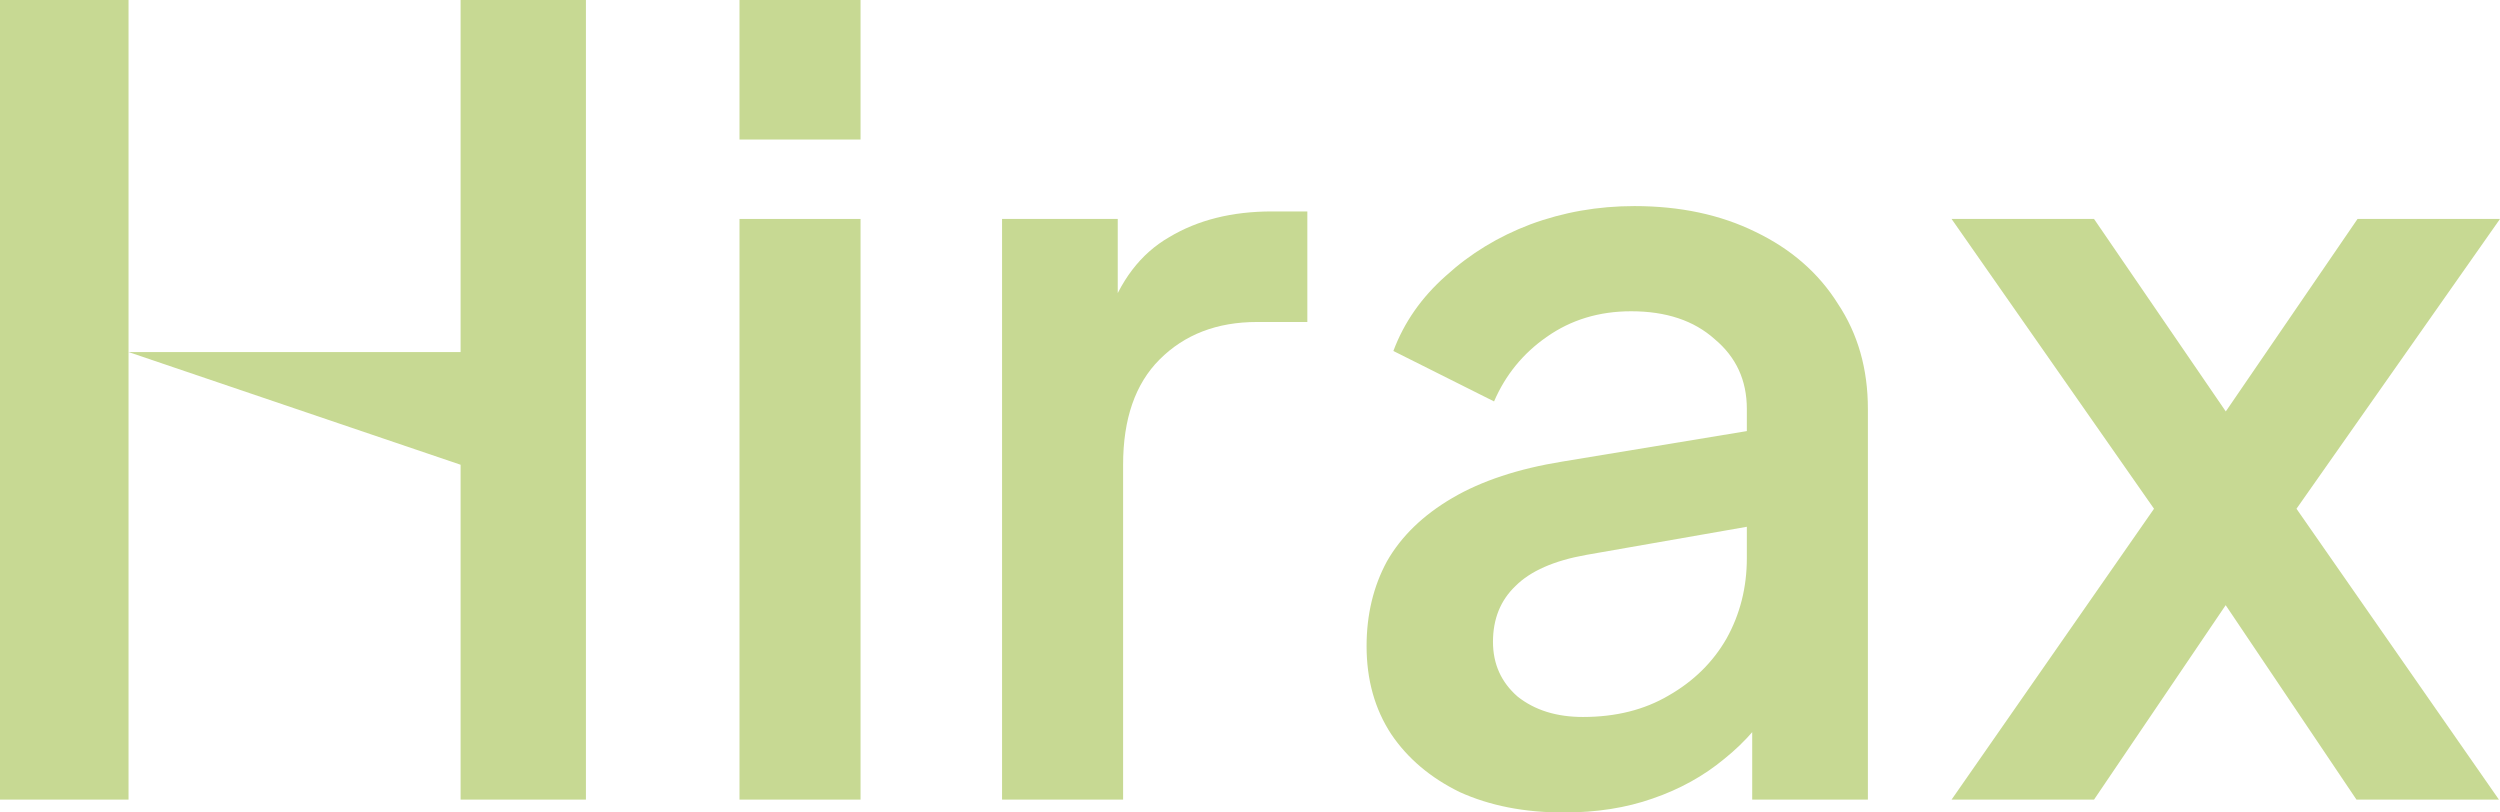 <svg width="760" height="247" viewBox="0 0 760 247" fill="none" xmlns="http://www.w3.org/2000/svg">
<path d="M593.276 243.083L654.821 154.66L593.276 66.562H636.585L687.058 140.303H666.218L716.691 66.562H760L698.13 154.66L759.674 243.083H716.365L666.544 169.016H686.733L636.585 243.083H593.276Z" fill="#C7D993"/>
<path d="M475.357 247.001C463.417 247.001 452.888 244.934 443.771 240.801C434.87 236.451 427.923 230.578 422.93 223.182C417.937 215.569 415.441 206.65 415.441 196.426C415.441 186.855 417.503 178.263 421.628 170.65C425.97 163.037 432.591 156.62 441.491 151.399C450.392 146.179 461.572 142.481 475.031 140.305L536.25 130.191V159.23L482.195 168.692C472.426 170.432 465.262 173.586 460.704 178.154C456.145 182.505 453.865 188.161 453.865 195.121C453.865 201.865 456.362 207.411 461.355 211.762C466.565 215.895 473.186 217.961 481.218 217.961C491.205 217.961 499.888 215.786 507.269 211.436C514.867 207.085 520.728 201.321 524.853 194.142C528.978 186.747 531.04 178.59 531.04 169.671V124.317C531.04 115.616 527.784 108.547 521.271 103.109C514.976 97.453 506.509 94.625 495.872 94.625C486.103 94.625 477.528 97.236 470.147 102.456C462.983 107.459 457.664 113.985 454.191 122.033L423.582 106.698C426.838 97.997 432.157 90.384 439.538 83.858C446.919 77.115 455.493 71.894 465.262 68.196C475.249 64.498 485.777 62.649 496.849 62.649C510.742 62.649 523.008 65.26 533.645 70.48C544.5 75.701 552.858 82.988 558.719 92.341C564.797 101.477 567.837 112.136 567.837 124.317V243.085H532.668V211.109L540.158 212.088C536.033 219.266 530.715 225.466 524.202 230.686C517.906 235.907 510.634 239.931 502.385 242.759C494.352 245.587 485.343 247.001 475.357 247.001Z" fill="#C7D993"/>
<path d="M304.626 243.081V66.56H339.795V102.125L336.538 96.905C340.446 85.376 346.741 77.11 355.425 72.107C364.109 66.887 374.529 64.276 386.686 64.276H397.432V97.884H382.127C369.97 97.884 360.092 101.69 352.494 109.304C345.113 116.7 341.423 127.358 341.423 141.28V243.081H304.626Z" fill="#C7D993"/>
<path d="M224.808 243.083V66.562H261.605V243.083H224.808ZM224.808 42.417V0H261.605V42.417H224.808Z" fill="#C7D993"/>
<path d="M0 243.083V0H39.076V107.022H140.022V0H178.121V243.083H140.022V141.282L39.076 107.022V243.083L0 243.083Z" fill="#C7D993"/>
</svg>
